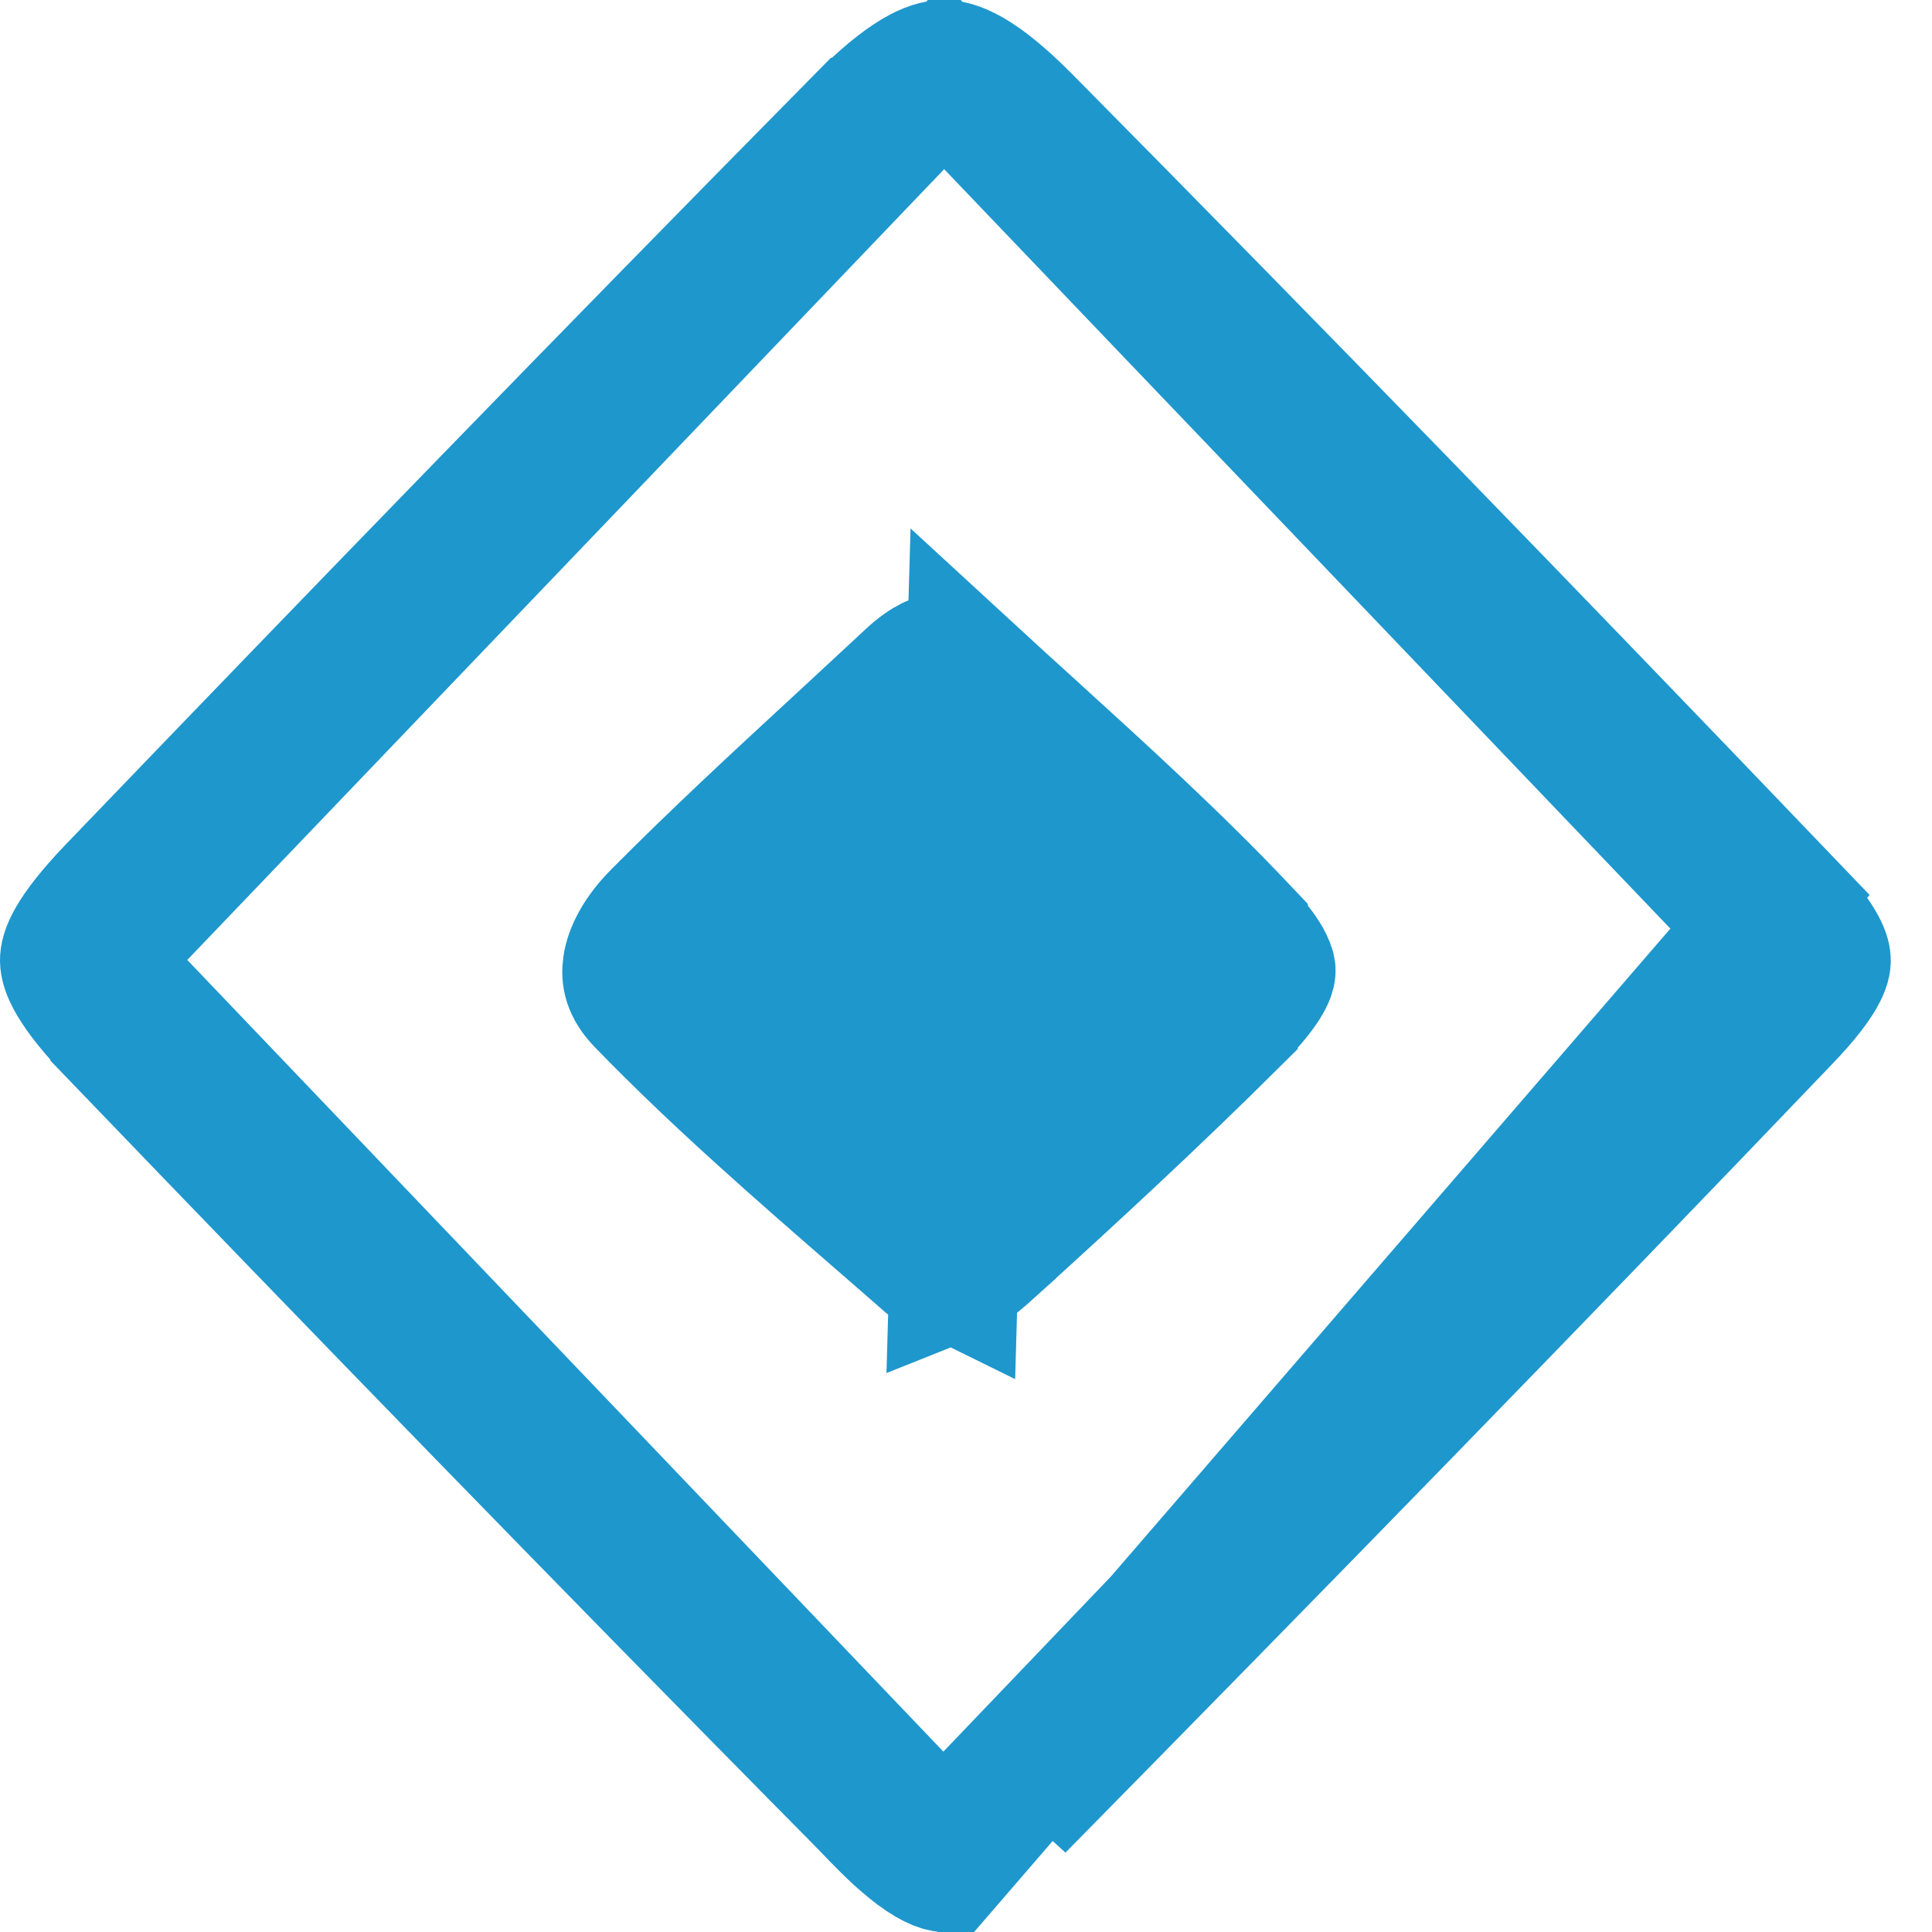 <?xml version="1.0" encoding="UTF-8"?> <svg xmlns="http://www.w3.org/2000/svg" width="15" height="15" viewBox="0 0 15 15" fill="none"><path d="M13.84 6.966L13.84 6.966C14.151 7.29 14.179 7.416 14.18 7.455C14.181 7.484 14.168 7.598 13.873 7.906C11.905 9.964 9.915 12.002 7.916 14.033L13.84 6.966ZM13.84 6.966C11.896 4.936 9.941 2.92 7.966 0.924C7.597 0.552 7.417 0.499 7.325 0.5C7.227 0.501 7.039 0.566 6.661 0.949L6.66 0.949C4.715 2.92 2.787 4.908 0.868 6.906C0.532 7.257 0.499 7.4 0.5 7.457C0.501 7.52 0.543 7.671 0.891 8.032L0.891 8.033C2.783 10.001 4.685 11.959 6.604 13.901L6.249 14.252L6.604 13.9C6.646 13.943 6.686 13.985 6.726 14.025C6.834 14.138 6.936 14.244 7.053 14.34C7.217 14.476 7.307 14.499 7.334 14.5L13.84 6.966ZM7.686 13.945L7.324 14.323L6.963 13.945C5.333 12.239 3.747 10.577 2.138 8.893C1.791 8.529 1.442 8.165 1.092 7.798L0.762 7.453L1.093 7.107C2.258 5.89 3.385 4.713 4.508 3.54C5.325 2.686 6.141 1.833 6.969 0.968L7.331 0.59L7.692 0.968C8.62 1.939 9.523 2.884 10.419 3.82C11.469 4.918 12.509 6.005 13.564 7.109L13.894 7.454L13.564 7.8C12.133 9.297 10.745 10.747 9.338 12.218C8.792 12.789 8.242 13.364 7.686 13.945Z" fill="#1E97CD" stroke="#1E97CD"></path><path d="M7.404 9.914C7.402 9.913 7.4 9.913 7.398 9.912C7.381 9.908 7.358 9.901 7.331 9.889C7.271 9.864 7.226 9.832 7.208 9.817L7.207 9.816C7.082 9.706 6.957 9.598 6.833 9.49C6.185 8.927 5.555 8.379 4.976 7.781C4.871 7.672 4.857 7.582 4.869 7.498C4.884 7.394 4.952 7.251 5.101 7.102L5.101 7.102C5.556 6.643 6.028 6.207 6.509 5.763C6.691 5.594 6.876 5.424 7.061 5.251C7.194 5.127 7.281 5.104 7.32 5.102C7.349 5.101 7.419 5.105 7.538 5.214L7.404 9.914ZM7.404 9.914C7.409 9.912 7.415 9.91 7.422 9.907C7.442 9.898 7.467 9.885 7.498 9.865C7.562 9.823 7.628 9.767 7.701 9.701L7.701 9.7C8.341 9.121 8.969 8.539 9.576 7.936L9.576 7.935C9.842 7.671 9.868 7.564 9.869 7.54L9.869 7.54C9.87 7.536 9.871 7.518 9.847 7.47C9.819 7.414 9.763 7.333 9.654 7.218L9.654 7.217C9.131 6.664 8.569 6.153 7.991 5.627C7.841 5.491 7.69 5.354 7.538 5.214L7.404 9.914ZM7.428 9.915C7.433 9.915 7.431 9.914 7.424 9.915H7.428Z" fill="#1E97CD" stroke="#1E97CD"></path></svg> 